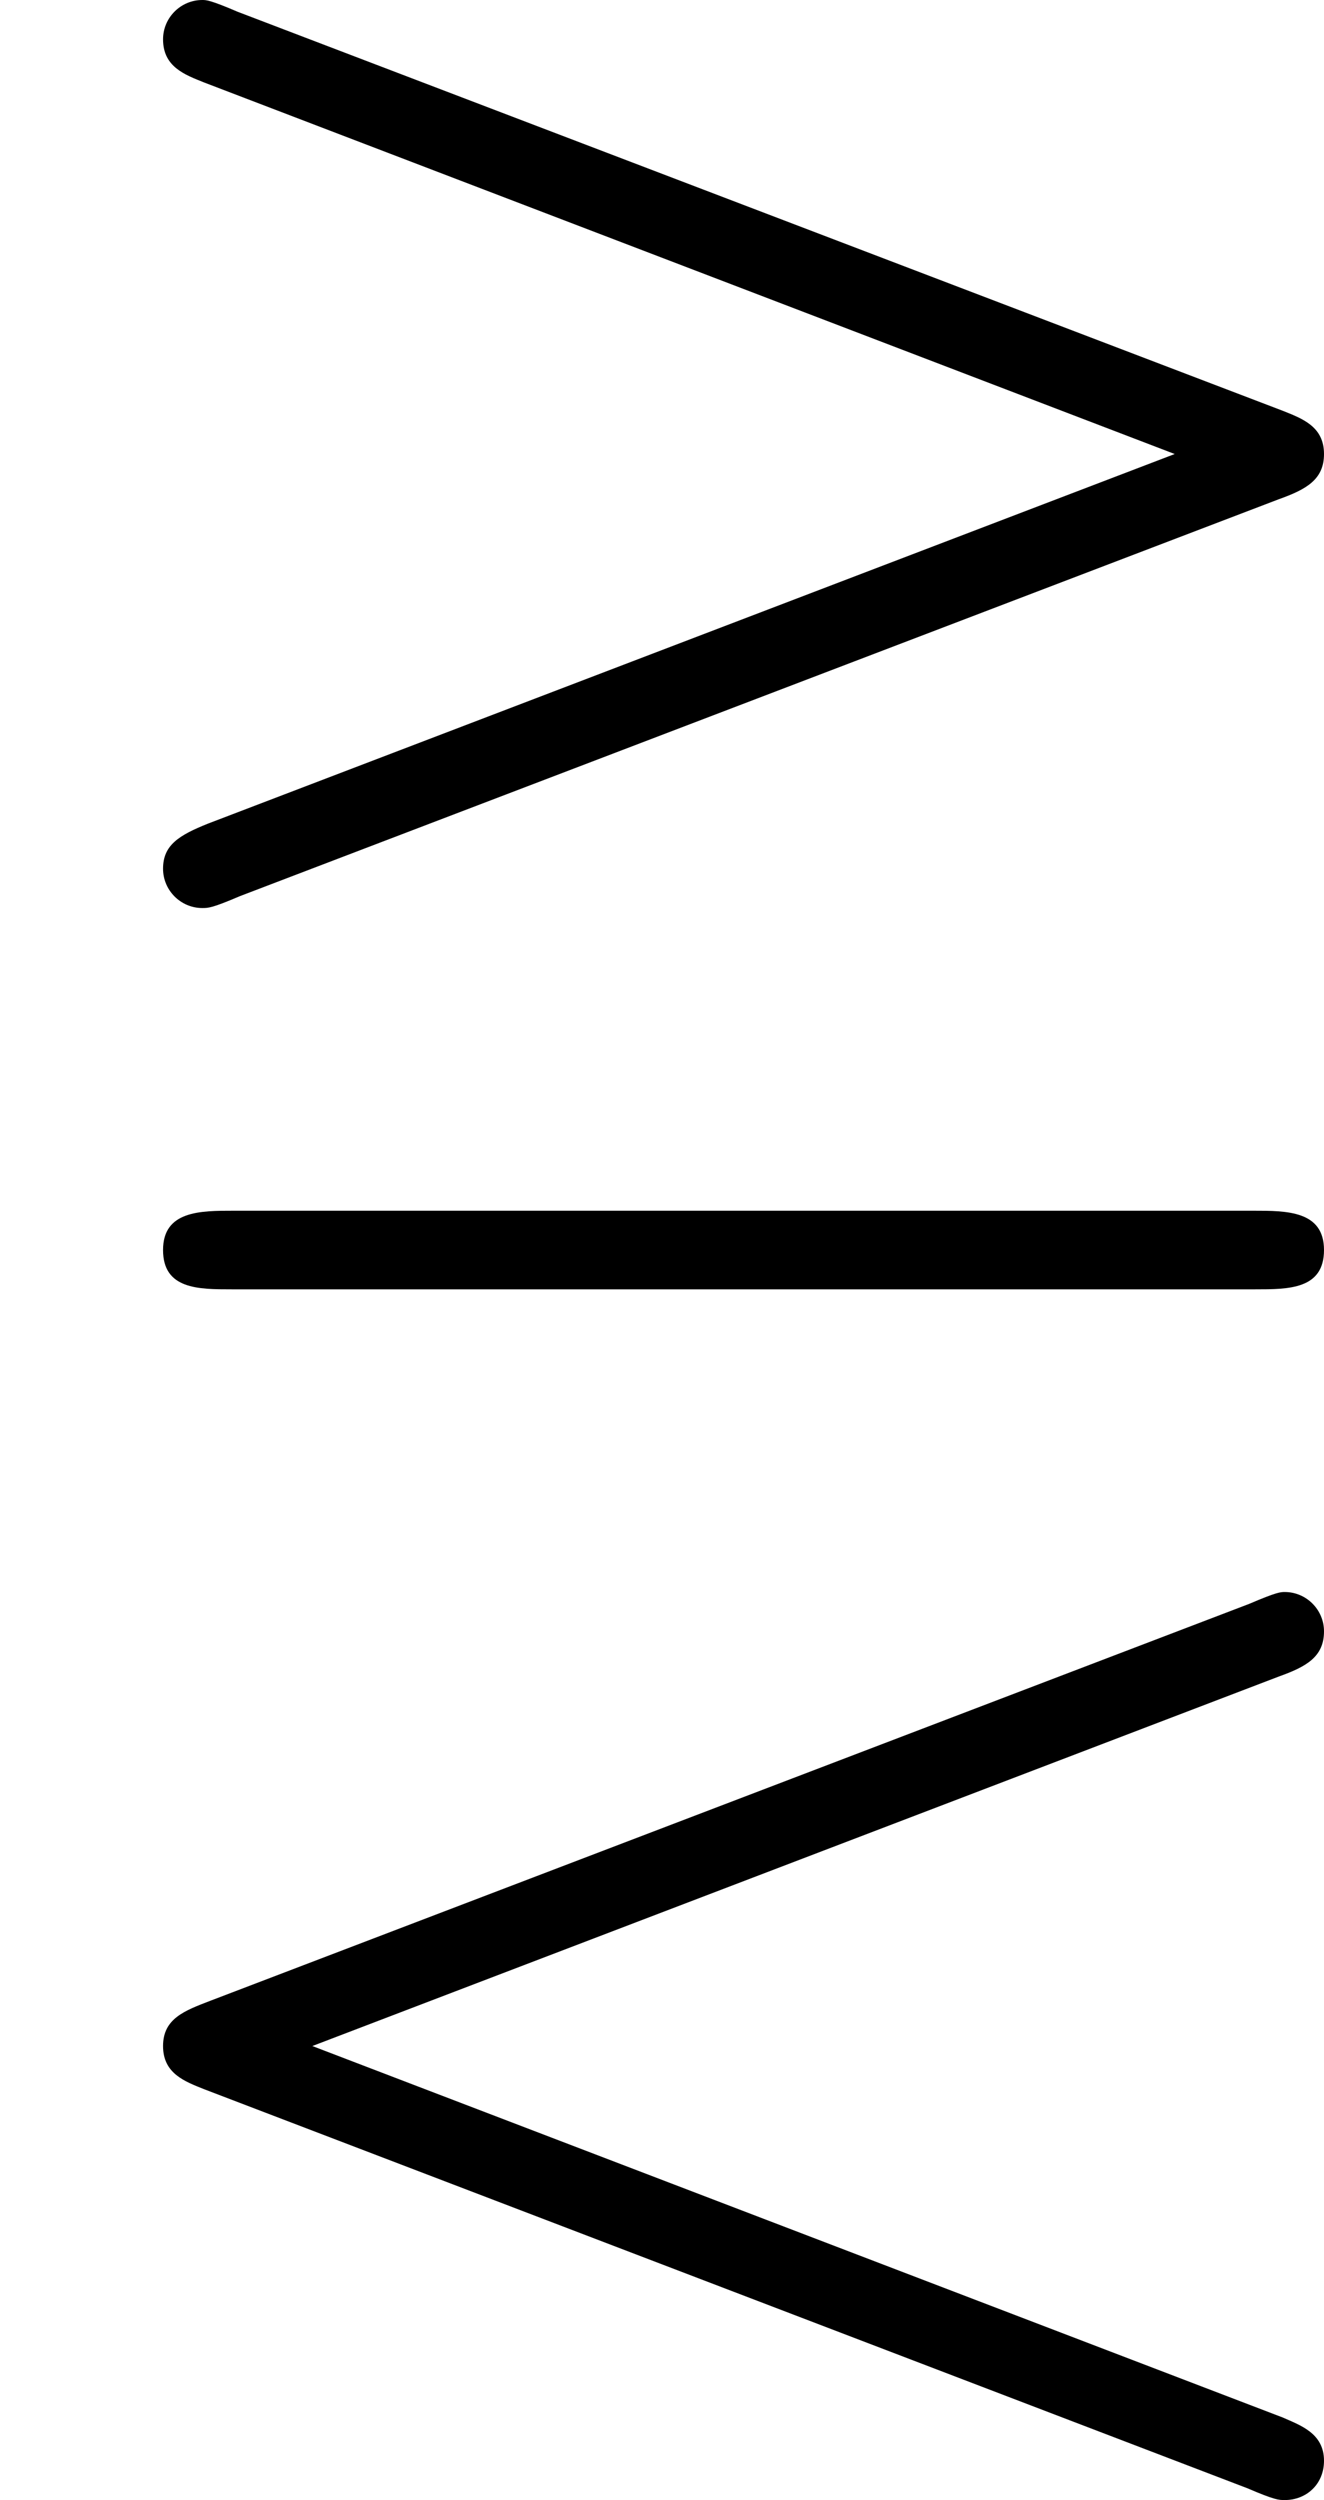 <?xml version='1.0' encoding='ISO-8859-1'?>
<!DOCTYPE svg PUBLIC "-//W3C//DTD SVG 1.1//EN" "http://www.w3.org/Graphics/SVG/1.1/DTD/svg11.dtd">
<!-- This file was generated by dvisvgm 1.0.11 (i686-pc-linux-gnu) -->
<!-- Tue Jan 27 23:13:30 2015 -->
<svg height='254.4pt' version='1.1' viewBox='4432.22 1618.32 134.8 254.4' width='134.8pt' xmlns='http://www.w3.org/2000/svg' xmlns:xlink='http://www.w3.org/1999/xlink'>
<defs>
<path d='M6.51 -6.32C6.65 -6.37 6.74 -6.42 6.74 -6.55C6.74 -6.69 6.63 -6.73 6.53 -6.77L1.21 -8.8C1.07 -8.86 1.05 -8.86 1.03 -8.86C0.92 -8.86 0.83 -8.77 0.83 -8.66C0.83 -8.52 0.94 -8.48 1.04 -8.44L5.98 -6.55L1.06 -4.67C0.91 -4.61 0.83 -4.56 0.83 -4.44C0.83 -4.33 0.92 -4.24 1.03 -4.24C1.06 -4.24 1.08 -4.24 1.22 -4.3L6.51 -6.32ZM6.51 -0.33C6.65 -0.38 6.74 -0.43 6.74 -0.56C6.74 -0.67 6.65 -0.76 6.54 -0.76C6.52 -0.76 6.5 -0.76 6.36 -0.7L1.07 1.32C0.94 1.37 0.83 1.41 0.83 1.55S0.94 1.73 1.04 1.77L6.35 3.8C6.49 3.86 6.51 3.86 6.54 3.86C6.65 3.86 6.74 3.78 6.74 3.66C6.74 3.52 6.62 3.48 6.53 3.44L1.59 1.55L6.51 -0.33ZM6.39 -2.3C6.56 -2.3 6.74 -2.3 6.74 -2.5S6.55 -2.7 6.38 -2.7H1.19C1.02 -2.7 0.83 -2.7 0.83 -2.5S1.01 -2.3 1.18 -2.3H6.39Z' id='g0-82'/>
</defs>
<g id='page1' transform='matrix(20 0 0 20 0 0)'>
<use x='221.611' xlink:href='#g0-82' y='89.776'/>
</g>
</svg>
